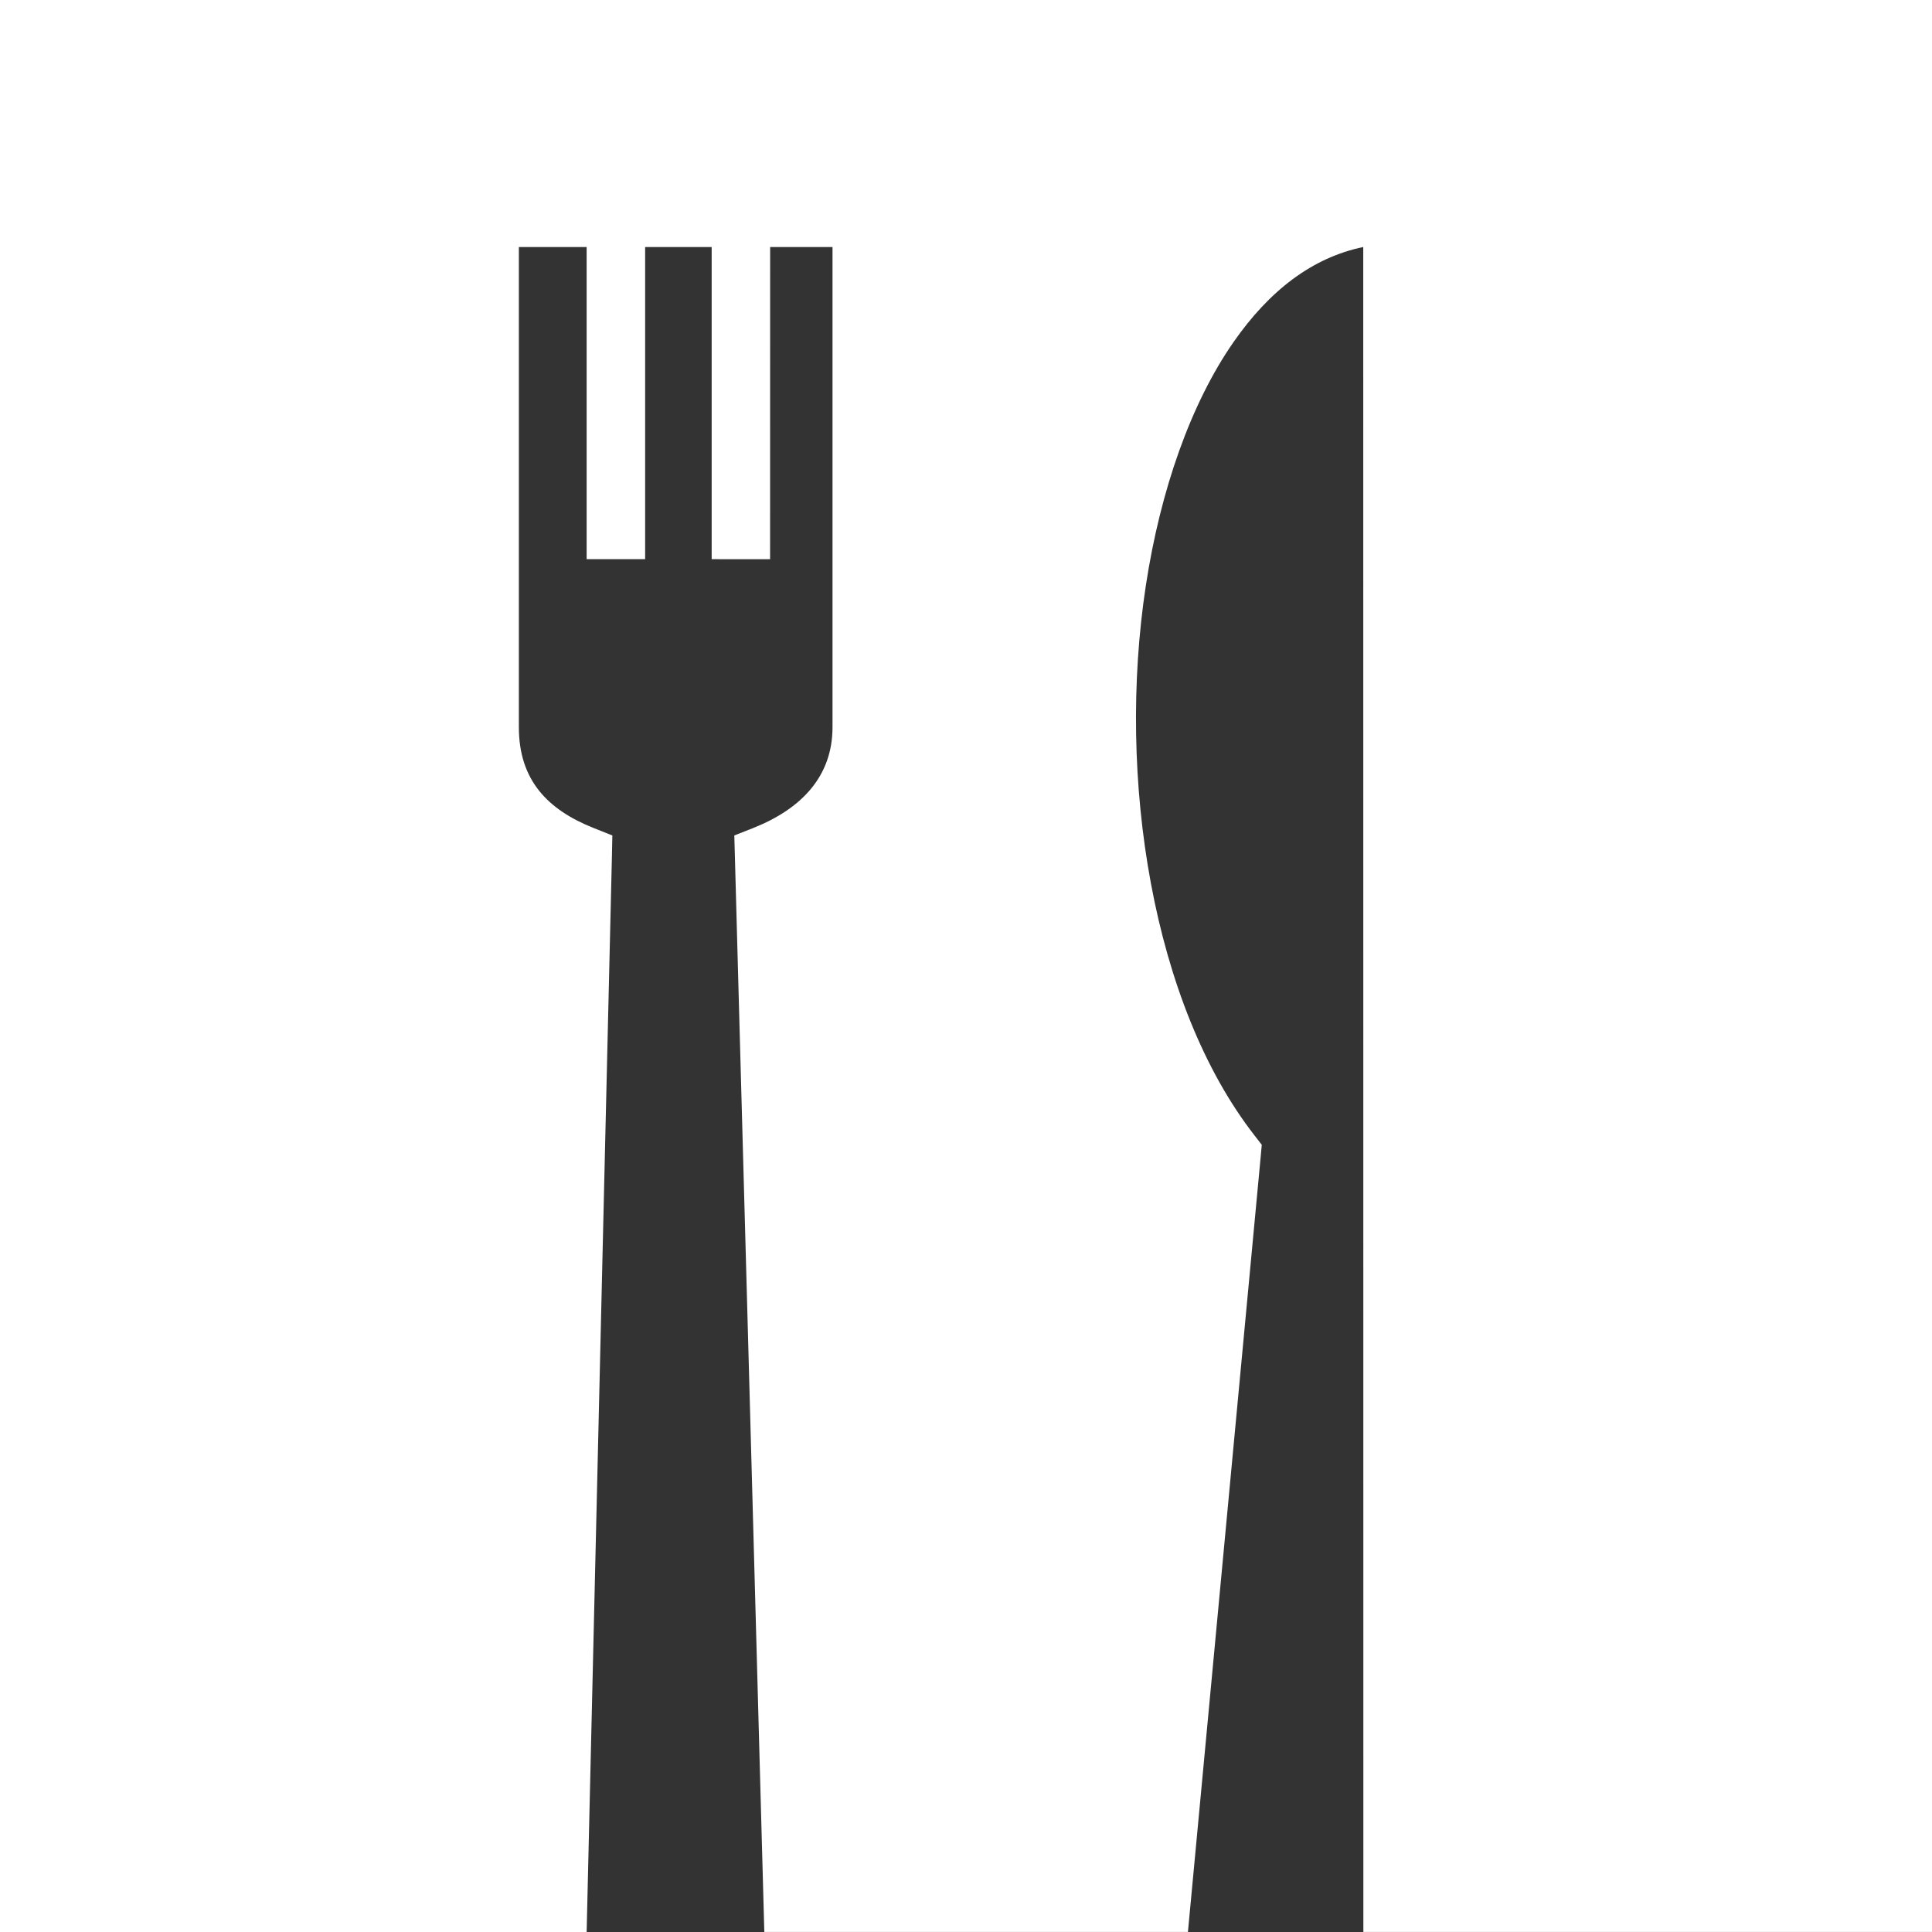 <svg width="300" height="300" viewBox="0 0 300 300" fill="none" xmlns="http://www.w3.org/2000/svg">
<rect x="0" y="0" width="300" height="300" fill="#333333" stroke="none"/>
<path d="M0 0V300H91.093L93.636 191.632L94.442 157.347L95.02 132.889L95.085 129.732L92.153 128.563C85.069 125.736 80.569 121.165 80.569 112.918V38.362H91.093V86.827H100.176V38.359H110.507V86.827L119.578 86.836L119.588 38.359H129.272V112.915C129.272 120.571 124.423 125.606 116.966 128.569L114.024 129.729L114.111 132.907L114.777 157.344L115.775 193.709L118.683 299.994H184.461L195.765 179.557L195.927 177.762L194.82 176.335C178.938 155.96 173.39 120.754 177.918 90.975C180.182 76.086 184.925 62.612 191.564 53.086C197.131 45.097 203.773 40.001 211.685 38.356L211.703 299.994H300V0H0Z" fill="white"/>
</svg>
